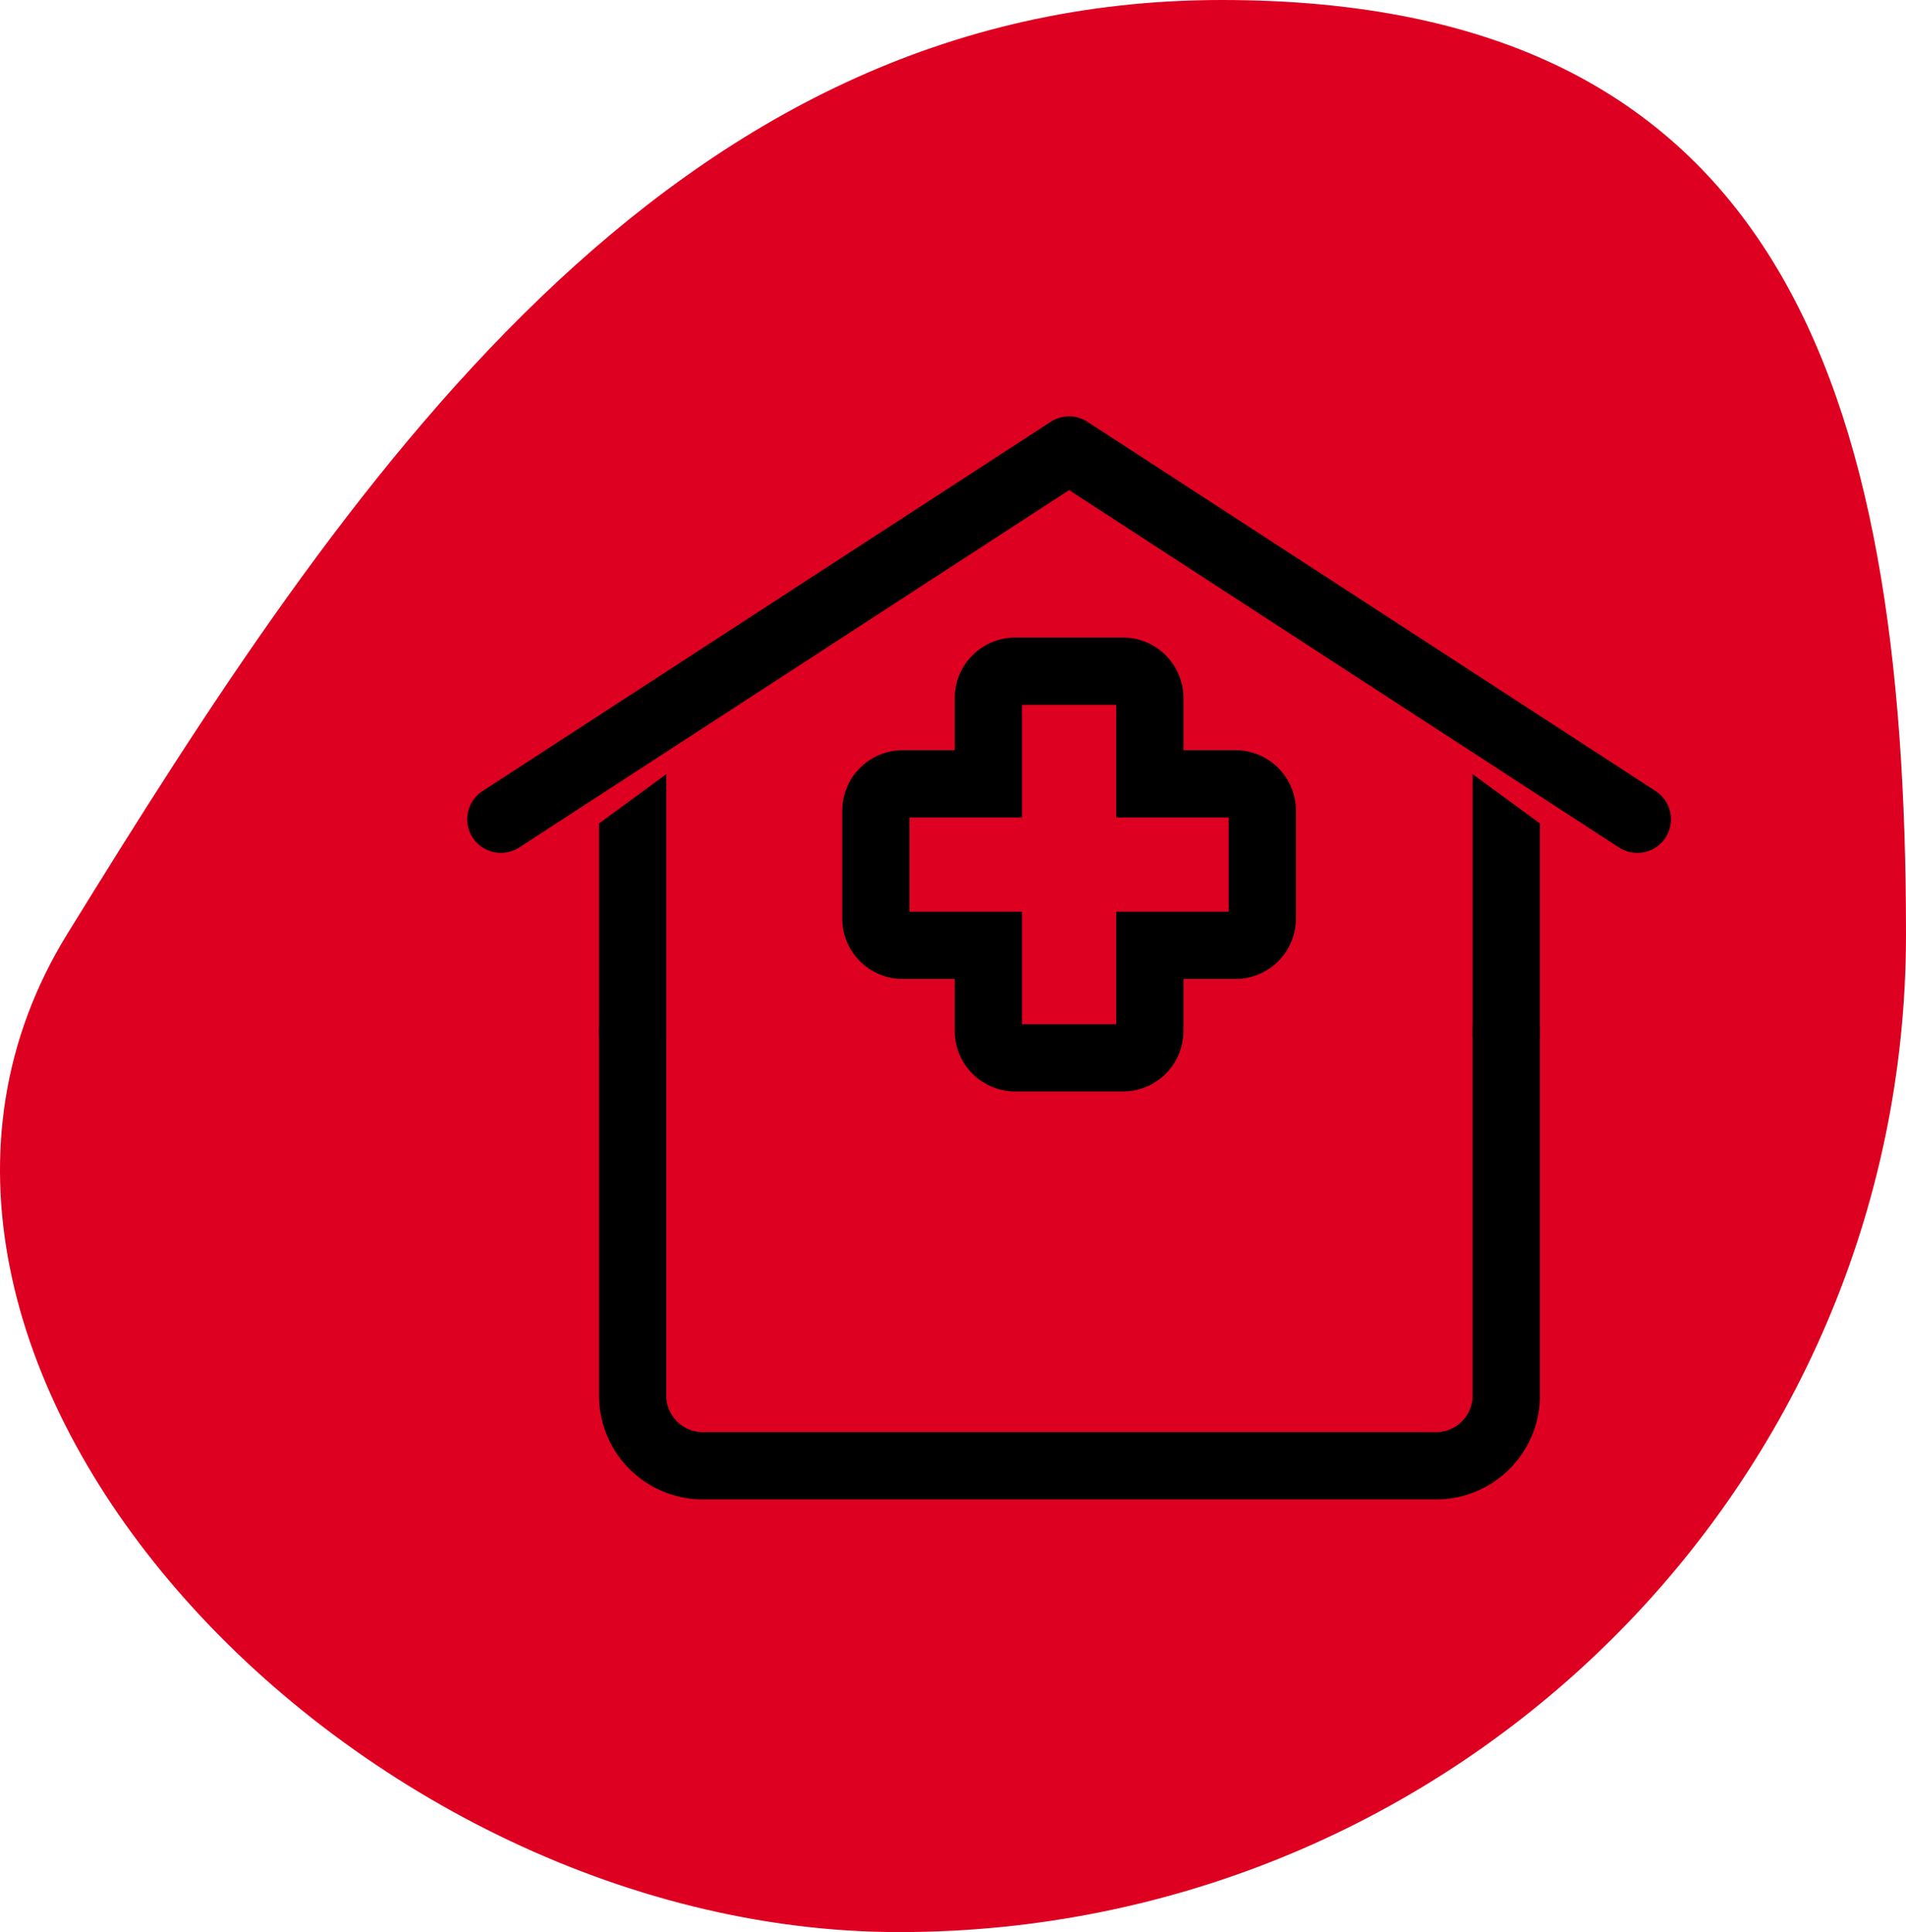 <svg width="293" height="297" viewBox="0 0 293 297" fill="none" xmlns="http://www.w3.org/2000/svg">
<path d="M293 143.625C293 228.332 223.703 297 138.22 297C52.737 297 -29.449 208.125 10.309 143.625C53.072 74.25 102.312 0 187.795 0C273.278 0 293 58.918 293 143.625Z" fill="#DE0021"/>
<path d="M231.541 153C230.169 153 228.853 153.545 227.883 154.515C226.913 155.485 226.368 156.8 226.368 158.172V214.971C226.247 216.45 225.548 217.822 224.423 218.79C223.298 219.758 221.837 220.244 220.357 220.143H108.444C106.963 220.244 105.503 219.758 104.377 218.79C103.252 217.822 102.554 216.45 102.432 214.971V158.172C102.432 156.8 101.887 155.485 100.917 154.515C99.947 153.545 98.632 153 97.26 153C95.888 153 94.573 153.545 93.603 154.515C92.633 155.485 92.088 156.8 92.088 158.172V214.971C92.207 219.195 93.995 223.2 97.061 226.108C100.126 229.016 104.22 230.591 108.444 230.487H220.367C224.591 230.591 228.684 229.016 231.75 226.108C234.816 223.2 236.604 219.195 236.723 214.971V158.172C236.723 157.492 236.589 156.819 236.328 156.19C236.068 155.562 235.686 154.992 235.204 154.511C234.723 154.031 234.152 153.65 233.523 153.391C232.894 153.131 232.221 152.999 231.541 153Z" fill="black"/>
<path d="M102.434 159.42V119L92.088 126.579V159.42H102.434Z" fill="black"/>
<path d="M226.377 159.42V119L236.723 126.579V159.42H226.377Z" fill="black"/>
<path d="M254.515 121.603L167.164 64.837C166.325 64.292 165.346 64.002 164.346 64.002C163.346 64.002 162.367 64.292 161.528 64.837L74.177 121.603C73.026 122.35 72.22 123.524 71.935 124.866C71.65 126.208 71.91 127.608 72.657 128.758C73.404 129.908 74.578 130.715 75.92 131C77.262 131.285 78.662 131.025 79.812 130.278L164.346 75.34L248.88 130.278C250.03 131.025 251.43 131.285 252.772 131C254.114 130.715 255.288 129.908 256.035 128.758C256.782 127.608 257.042 126.208 256.757 124.866C256.472 123.524 255.666 122.35 254.515 121.603Z" fill="black"/>
<path d="M188.883 125.66V140.141H171.588V157.437H157.106V140.141H139.811V125.66H157.106V108.344H171.588V125.66H188.883Z" fill="#DE0021"/>
<path d="M172.622 98H156.072C153.604 98.003 151.237 98.984 149.492 100.73C147.747 102.475 146.765 104.841 146.762 107.31V115.316H138.776C136.308 115.319 133.942 116.3 132.197 118.046C130.451 119.791 129.47 122.157 129.467 124.626V141.176C129.467 143.645 130.448 146.013 132.194 147.759C133.939 149.505 136.307 150.486 138.776 150.486H146.762V158.471C146.762 160.941 147.743 163.308 149.489 165.054C151.235 166.8 153.603 167.781 156.072 167.781H172.622C175.091 167.781 177.459 166.8 179.205 165.054C180.951 163.308 181.932 160.941 181.932 158.471V150.486H189.918C192.387 150.486 194.755 149.505 196.5 147.759C198.246 146.013 199.227 143.645 199.227 141.176V124.626C199.225 122.157 198.243 119.791 196.497 118.046C194.752 116.3 192.386 115.319 189.918 115.316H181.932V107.31C181.929 104.841 180.947 102.475 179.202 100.73C177.457 98.984 175.091 98.003 172.622 98ZM188.883 125.66V140.142H171.588V157.437H157.106V140.142H139.811V125.66H157.106V108.344H171.588V125.66H188.883Z" fill="black"/>
</svg>
